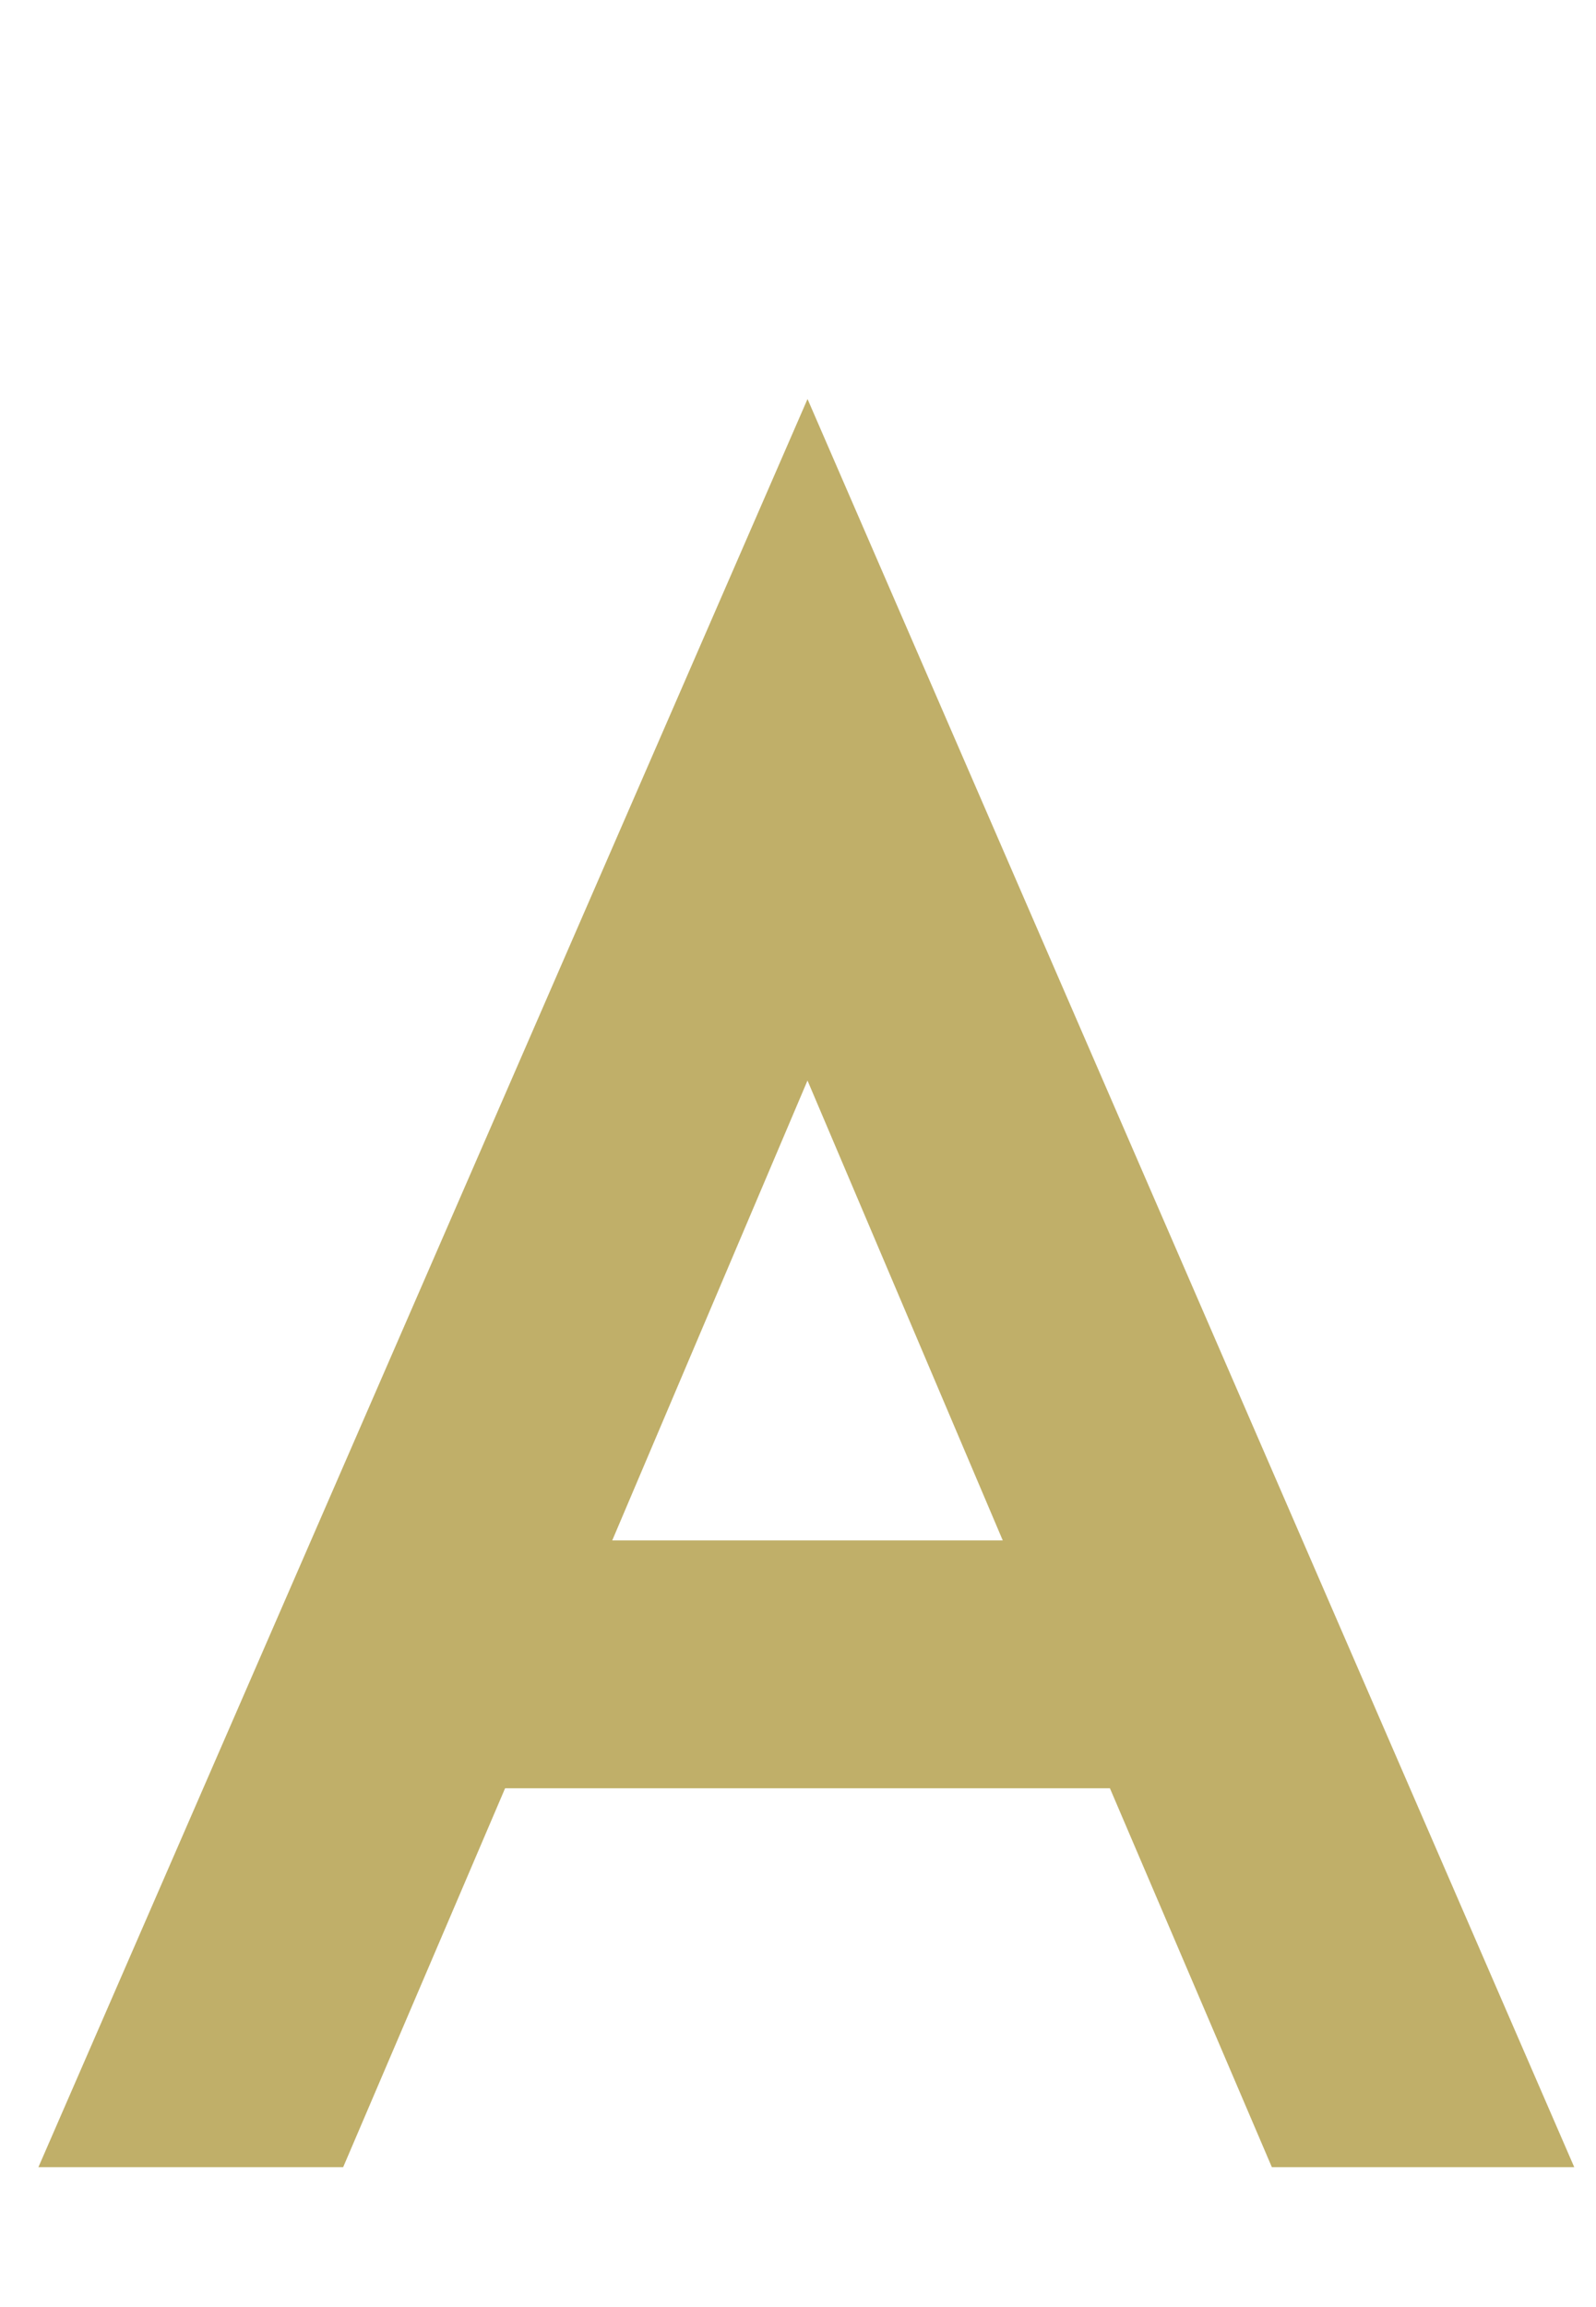 <?xml version="1.0" encoding="UTF-8"?>
<svg id="img" xmlns="http://www.w3.org/2000/svg" viewBox="0 0 63 91">
  <defs>
    <style>
      .cls-1 {
        fill: #c0af69;
      }
    </style>
  </defs>
  <path class="cls-1" d="M62.142,85.482h-11.937l-6.392-14.945H19.938l-6.392,14.945H1.516L31.876,15.739l30.266,69.744Zm-22.559-24.721l-7.708-18.141-7.708,18.141h15.415Z"/>
</svg>